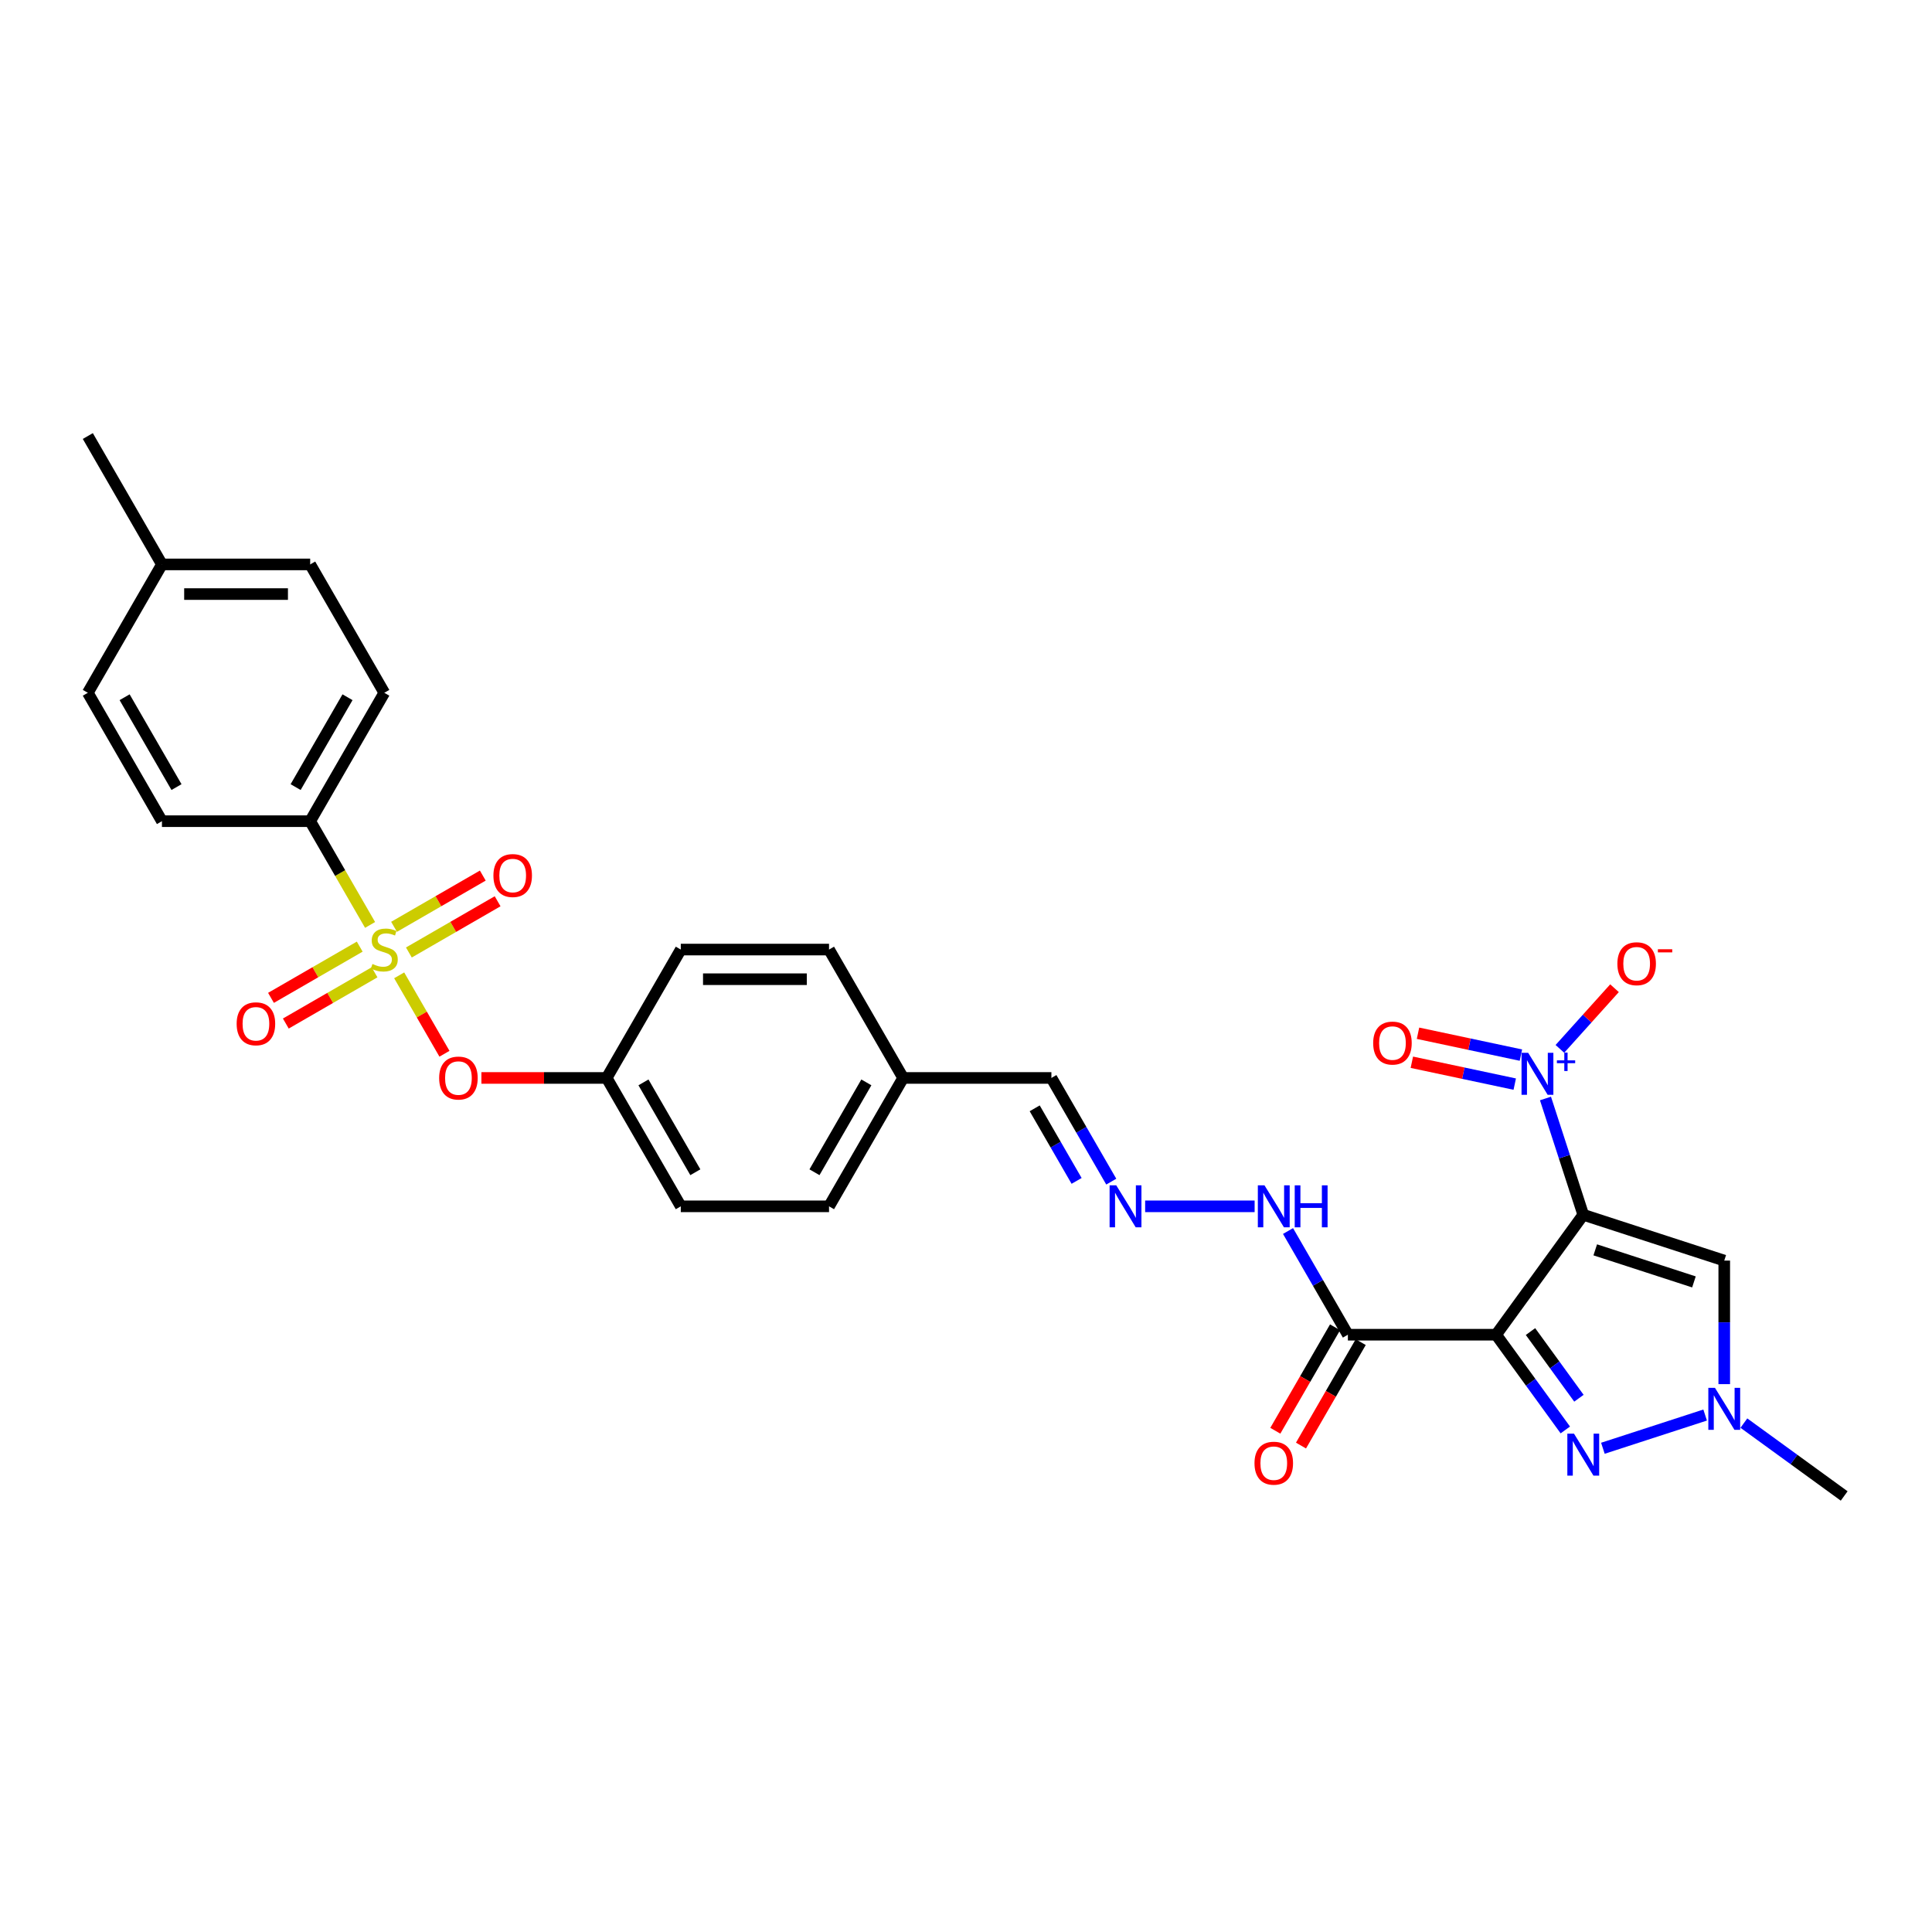 <?xml version='1.0' encoding='iso-8859-1'?>
<svg version='1.1' baseProfile='full'
              xmlns='http://www.w3.org/2000/svg'
                      xmlns:rdkit='http://www.rdkit.org/xml'
                      xmlns:xlink='http://www.w3.org/1999/xlink'
                  xml:space='preserve'
width='1000px' height='1000px' viewBox='0 0 1000 1000'>
<!-- END OF HEADER -->
<rect style='opacity:1.0;fill:#FFFFFF;stroke:none' width='1000' height='1000' x='0' y='0'> </rect>
<path class='bond-0' d='M 819.494,628.767 L 774.393,690.844' style='fill:none;fill-rule:evenodd;stroke:#000000;stroke-width:6px;stroke-linecap:butt;stroke-linejoin:miter;stroke-opacity:1' />
<path class='bond-2' d='M 819.494,628.767 L 809.716,598.672' style='fill:none;fill-rule:evenodd;stroke:#000000;stroke-width:6px;stroke-linecap:butt;stroke-linejoin:miter;stroke-opacity:1' />
<path class='bond-2' d='M 809.716,598.672 L 799.937,568.576' style='fill:none;fill-rule:evenodd;stroke:#0000FF;stroke-width:6px;stroke-linecap:butt;stroke-linejoin:miter;stroke-opacity:1' />
<path class='bond-4' d='M 819.494,628.767 L 892.469,652.478' style='fill:none;fill-rule:evenodd;stroke:#000000;stroke-width:6px;stroke-linecap:butt;stroke-linejoin:miter;stroke-opacity:1' />
<path class='bond-4' d='M 825.698,646.919 L 876.781,663.517' style='fill:none;fill-rule:evenodd;stroke:#000000;stroke-width:6px;stroke-linecap:butt;stroke-linejoin:miter;stroke-opacity:1' />
<path class='bond-3' d='M 774.393,690.844 L 792.3,715.49' style='fill:none;fill-rule:evenodd;stroke:#000000;stroke-width:6px;stroke-linecap:butt;stroke-linejoin:miter;stroke-opacity:1' />
<path class='bond-3' d='M 792.3,715.49 L 810.207,740.136' style='fill:none;fill-rule:evenodd;stroke:#0000FF;stroke-width:6px;stroke-linecap:butt;stroke-linejoin:miter;stroke-opacity:1' />
<path class='bond-3' d='M 792.181,689.217 L 804.715,706.47' style='fill:none;fill-rule:evenodd;stroke:#000000;stroke-width:6px;stroke-linecap:butt;stroke-linejoin:miter;stroke-opacity:1' />
<path class='bond-3' d='M 804.715,706.47 L 817.25,723.722' style='fill:none;fill-rule:evenodd;stroke:#0000FF;stroke-width:6px;stroke-linecap:butt;stroke-linejoin:miter;stroke-opacity:1' />
<path class='bond-6' d='M 774.393,690.844 L 697.663,690.844' style='fill:none;fill-rule:evenodd;stroke:#000000;stroke-width:6px;stroke-linecap:butt;stroke-linejoin:miter;stroke-opacity:1' />
<path class='bond-1' d='M 206.615,504.828 L 218.333,525.125' style='fill:none;fill-rule:evenodd;stroke:#CCCC00;stroke-width:6px;stroke-linecap:butt;stroke-linejoin:miter;stroke-opacity:1' />
<path class='bond-1' d='M 218.333,525.125 L 230.051,545.422' style='fill:none;fill-rule:evenodd;stroke:#FF0000;stroke-width:6px;stroke-linecap:butt;stroke-linejoin:miter;stroke-opacity:1' />
<path class='bond-8' d='M 191.553,478.74 L 176.051,451.891' style='fill:none;fill-rule:evenodd;stroke:#CCCC00;stroke-width:6px;stroke-linecap:butt;stroke-linejoin:miter;stroke-opacity:1' />
<path class='bond-8' d='M 176.051,451.891 L 160.55,425.042' style='fill:none;fill-rule:evenodd;stroke:#000000;stroke-width:6px;stroke-linecap:butt;stroke-linejoin:miter;stroke-opacity:1' />
<path class='bond-9' d='M 186.193,489.977 L 163.229,503.235' style='fill:none;fill-rule:evenodd;stroke:#CCCC00;stroke-width:6px;stroke-linecap:butt;stroke-linejoin:miter;stroke-opacity:1' />
<path class='bond-9' d='M 163.229,503.235 L 140.265,516.494' style='fill:none;fill-rule:evenodd;stroke:#FF0000;stroke-width:6px;stroke-linecap:butt;stroke-linejoin:miter;stroke-opacity:1' />
<path class='bond-9' d='M 193.866,503.267 L 170.902,516.526' style='fill:none;fill-rule:evenodd;stroke:#CCCC00;stroke-width:6px;stroke-linecap:butt;stroke-linejoin:miter;stroke-opacity:1' />
<path class='bond-9' d='M 170.902,516.526 L 147.938,529.784' style='fill:none;fill-rule:evenodd;stroke:#FF0000;stroke-width:6px;stroke-linecap:butt;stroke-linejoin:miter;stroke-opacity:1' />
<path class='bond-10' d='M 211.637,493.007 L 234.601,479.749' style='fill:none;fill-rule:evenodd;stroke:#CCCC00;stroke-width:6px;stroke-linecap:butt;stroke-linejoin:miter;stroke-opacity:1' />
<path class='bond-10' d='M 234.601,479.749 L 257.566,466.49' style='fill:none;fill-rule:evenodd;stroke:#FF0000;stroke-width:6px;stroke-linecap:butt;stroke-linejoin:miter;stroke-opacity:1' />
<path class='bond-10' d='M 203.964,479.717 L 226.928,466.459' style='fill:none;fill-rule:evenodd;stroke:#CCCC00;stroke-width:6px;stroke-linecap:butt;stroke-linejoin:miter;stroke-opacity:1' />
<path class='bond-10' d='M 226.928,466.459 L 249.893,453.2' style='fill:none;fill-rule:evenodd;stroke:#FF0000;stroke-width:6px;stroke-linecap:butt;stroke-linejoin:miter;stroke-opacity:1' />
<path class='bond-11' d='M 807.396,542.895 L 821.531,527.196' style='fill:none;fill-rule:evenodd;stroke:#0000FF;stroke-width:6px;stroke-linecap:butt;stroke-linejoin:miter;stroke-opacity:1' />
<path class='bond-11' d='M 821.531,527.196 L 835.667,511.497' style='fill:none;fill-rule:evenodd;stroke:#FF0000;stroke-width:6px;stroke-linecap:butt;stroke-linejoin:miter;stroke-opacity:1' />
<path class='bond-13' d='M 787.22,546.128 L 760.589,540.467' style='fill:none;fill-rule:evenodd;stroke:#0000FF;stroke-width:6px;stroke-linecap:butt;stroke-linejoin:miter;stroke-opacity:1' />
<path class='bond-13' d='M 760.589,540.467 L 733.959,534.807' style='fill:none;fill-rule:evenodd;stroke:#FF0000;stroke-width:6px;stroke-linecap:butt;stroke-linejoin:miter;stroke-opacity:1' />
<path class='bond-13' d='M 784.029,561.138 L 757.398,555.478' style='fill:none;fill-rule:evenodd;stroke:#0000FF;stroke-width:6px;stroke-linecap:butt;stroke-linejoin:miter;stroke-opacity:1' />
<path class='bond-13' d='M 757.398,555.478 L 730.768,549.817' style='fill:none;fill-rule:evenodd;stroke:#FF0000;stroke-width:6px;stroke-linecap:butt;stroke-linejoin:miter;stroke-opacity:1' />
<path class='bond-30' d='M 829.653,749.619 L 882.577,732.423' style='fill:none;fill-rule:evenodd;stroke:#0000FF;stroke-width:6px;stroke-linecap:butt;stroke-linejoin:miter;stroke-opacity:1' />
<path class='bond-5' d='M 892.469,652.478 L 892.469,684.452' style='fill:none;fill-rule:evenodd;stroke:#000000;stroke-width:6px;stroke-linecap:butt;stroke-linejoin:miter;stroke-opacity:1' />
<path class='bond-5' d='M 892.469,684.452 L 892.469,716.425' style='fill:none;fill-rule:evenodd;stroke:#0000FF;stroke-width:6px;stroke-linecap:butt;stroke-linejoin:miter;stroke-opacity:1' />
<path class='bond-26' d='M 902.628,736.59 L 928.587,755.45' style='fill:none;fill-rule:evenodd;stroke:#0000FF;stroke-width:6px;stroke-linecap:butt;stroke-linejoin:miter;stroke-opacity:1' />
<path class='bond-26' d='M 928.587,755.45 L 954.545,774.31' style='fill:none;fill-rule:evenodd;stroke:#000000;stroke-width:6px;stroke-linecap:butt;stroke-linejoin:miter;stroke-opacity:1' />
<path class='bond-14' d='M 697.663,690.844 L 682.171,664.01' style='fill:none;fill-rule:evenodd;stroke:#000000;stroke-width:6px;stroke-linecap:butt;stroke-linejoin:miter;stroke-opacity:1' />
<path class='bond-14' d='M 682.171,664.01 L 666.678,637.176' style='fill:none;fill-rule:evenodd;stroke:#0000FF;stroke-width:6px;stroke-linecap:butt;stroke-linejoin:miter;stroke-opacity:1' />
<path class='bond-15' d='M 691.018,687.007 L 675.561,713.779' style='fill:none;fill-rule:evenodd;stroke:#000000;stroke-width:6px;stroke-linecap:butt;stroke-linejoin:miter;stroke-opacity:1' />
<path class='bond-15' d='M 675.561,713.779 L 660.104,740.551' style='fill:none;fill-rule:evenodd;stroke:#FF0000;stroke-width:6px;stroke-linecap:butt;stroke-linejoin:miter;stroke-opacity:1' />
<path class='bond-15' d='M 704.308,694.68 L 688.851,721.452' style='fill:none;fill-rule:evenodd;stroke:#000000;stroke-width:6px;stroke-linecap:butt;stroke-linejoin:miter;stroke-opacity:1' />
<path class='bond-15' d='M 688.851,721.452 L 673.394,748.224' style='fill:none;fill-rule:evenodd;stroke:#FF0000;stroke-width:6px;stroke-linecap:butt;stroke-linejoin:miter;stroke-opacity:1' />
<path class='bond-7' d='M 249.174,557.943 L 281.592,557.943' style='fill:none;fill-rule:evenodd;stroke:#FF0000;stroke-width:6px;stroke-linecap:butt;stroke-linejoin:miter;stroke-opacity:1' />
<path class='bond-7' d='M 281.592,557.943 L 314.011,557.943' style='fill:none;fill-rule:evenodd;stroke:#000000;stroke-width:6px;stroke-linecap:butt;stroke-linejoin:miter;stroke-opacity:1' />
<path class='bond-16' d='M 160.55,425.042 L 198.915,358.591' style='fill:none;fill-rule:evenodd;stroke:#000000;stroke-width:6px;stroke-linecap:butt;stroke-linejoin:miter;stroke-opacity:1' />
<path class='bond-16' d='M 153.015,407.401 L 179.87,360.886' style='fill:none;fill-rule:evenodd;stroke:#000000;stroke-width:6px;stroke-linecap:butt;stroke-linejoin:miter;stroke-opacity:1' />
<path class='bond-17' d='M 160.55,425.042 L 83.82,425.042' style='fill:none;fill-rule:evenodd;stroke:#000000;stroke-width:6px;stroke-linecap:butt;stroke-linejoin:miter;stroke-opacity:1' />
<path class='bond-12' d='M 592.726,624.393 L 649.393,624.393' style='fill:none;fill-rule:evenodd;stroke:#0000FF;stroke-width:6px;stroke-linecap:butt;stroke-linejoin:miter;stroke-opacity:1' />
<path class='bond-19' d='M 575.187,611.61 L 559.695,584.776' style='fill:none;fill-rule:evenodd;stroke:#0000FF;stroke-width:6px;stroke-linecap:butt;stroke-linejoin:miter;stroke-opacity:1' />
<path class='bond-19' d='M 559.695,584.776 L 544.202,557.943' style='fill:none;fill-rule:evenodd;stroke:#000000;stroke-width:6px;stroke-linecap:butt;stroke-linejoin:miter;stroke-opacity:1' />
<path class='bond-19' d='M 557.249,611.233 L 546.404,592.449' style='fill:none;fill-rule:evenodd;stroke:#0000FF;stroke-width:6px;stroke-linecap:butt;stroke-linejoin:miter;stroke-opacity:1' />
<path class='bond-19' d='M 546.404,592.449 L 535.56,573.666' style='fill:none;fill-rule:evenodd;stroke:#000000;stroke-width:6px;stroke-linecap:butt;stroke-linejoin:miter;stroke-opacity:1' />
<path class='bond-22' d='M 198.915,358.591 L 160.55,292.141' style='fill:none;fill-rule:evenodd;stroke:#000000;stroke-width:6px;stroke-linecap:butt;stroke-linejoin:miter;stroke-opacity:1' />
<path class='bond-21' d='M 83.82,425.042 L 45.455,358.591' style='fill:none;fill-rule:evenodd;stroke:#000000;stroke-width:6px;stroke-linecap:butt;stroke-linejoin:miter;stroke-opacity:1' />
<path class='bond-21' d='M 91.355,407.401 L 64.499,360.886' style='fill:none;fill-rule:evenodd;stroke:#000000;stroke-width:6px;stroke-linecap:butt;stroke-linejoin:miter;stroke-opacity:1' />
<path class='bond-18' d='M 314.011,557.943 L 352.376,624.393' style='fill:none;fill-rule:evenodd;stroke:#000000;stroke-width:6px;stroke-linecap:butt;stroke-linejoin:miter;stroke-opacity:1' />
<path class='bond-18' d='M 333.056,560.237 L 359.911,606.752' style='fill:none;fill-rule:evenodd;stroke:#000000;stroke-width:6px;stroke-linecap:butt;stroke-linejoin:miter;stroke-opacity:1' />
<path class='bond-31' d='M 314.011,557.943 L 352.376,491.492' style='fill:none;fill-rule:evenodd;stroke:#000000;stroke-width:6px;stroke-linecap:butt;stroke-linejoin:miter;stroke-opacity:1' />
<path class='bond-20' d='M 544.202,557.943 L 467.472,557.943' style='fill:none;fill-rule:evenodd;stroke:#000000;stroke-width:6px;stroke-linecap:butt;stroke-linejoin:miter;stroke-opacity:1' />
<path class='bond-27' d='M 467.472,557.943 L 429.107,491.492' style='fill:none;fill-rule:evenodd;stroke:#000000;stroke-width:6px;stroke-linecap:butt;stroke-linejoin:miter;stroke-opacity:1' />
<path class='bond-28' d='M 467.472,557.943 L 429.107,624.393' style='fill:none;fill-rule:evenodd;stroke:#000000;stroke-width:6px;stroke-linecap:butt;stroke-linejoin:miter;stroke-opacity:1' />
<path class='bond-28' d='M 448.427,560.237 L 421.571,606.752' style='fill:none;fill-rule:evenodd;stroke:#000000;stroke-width:6px;stroke-linecap:butt;stroke-linejoin:miter;stroke-opacity:1' />
<path class='bond-23' d='M 45.455,358.591 L 83.82,292.141' style='fill:none;fill-rule:evenodd;stroke:#000000;stroke-width:6px;stroke-linecap:butt;stroke-linejoin:miter;stroke-opacity:1' />
<path class='bond-32' d='M 160.55,292.141 L 83.82,292.141' style='fill:none;fill-rule:evenodd;stroke:#000000;stroke-width:6px;stroke-linecap:butt;stroke-linejoin:miter;stroke-opacity:1' />
<path class='bond-32' d='M 149.041,307.487 L 95.329,307.487' style='fill:none;fill-rule:evenodd;stroke:#000000;stroke-width:6px;stroke-linecap:butt;stroke-linejoin:miter;stroke-opacity:1' />
<path class='bond-29' d='M 83.82,292.141 L 45.455,225.69' style='fill:none;fill-rule:evenodd;stroke:#000000;stroke-width:6px;stroke-linecap:butt;stroke-linejoin:miter;stroke-opacity:1' />
<path class='bond-24' d='M 352.376,491.492 L 429.107,491.492' style='fill:none;fill-rule:evenodd;stroke:#000000;stroke-width:6px;stroke-linecap:butt;stroke-linejoin:miter;stroke-opacity:1' />
<path class='bond-24' d='M 363.886,506.838 L 417.597,506.838' style='fill:none;fill-rule:evenodd;stroke:#000000;stroke-width:6px;stroke-linecap:butt;stroke-linejoin:miter;stroke-opacity:1' />
<path class='bond-25' d='M 352.376,624.393 L 429.107,624.393' style='fill:none;fill-rule:evenodd;stroke:#000000;stroke-width:6px;stroke-linecap:butt;stroke-linejoin:miter;stroke-opacity:1' />
<path  class='atom-2' d='M 192.777 498.95
Q 193.022 499.042, 194.035 499.472
Q 195.048 499.902, 196.153 500.178
Q 197.289 500.424, 198.394 500.424
Q 200.45 500.424, 201.647 499.441
Q 202.844 498.429, 202.844 496.679
Q 202.844 495.482, 202.23 494.746
Q 201.647 494.009, 200.726 493.61
Q 199.805 493.211, 198.271 492.751
Q 196.337 492.167, 195.171 491.615
Q 194.035 491.062, 193.207 489.896
Q 192.409 488.73, 192.409 486.766
Q 192.409 484.034, 194.25 482.346
Q 196.122 480.658, 199.805 480.658
Q 202.322 480.658, 205.177 481.855
L 204.471 484.218
Q 201.862 483.144, 199.897 483.144
Q 197.78 483.144, 196.613 484.034
Q 195.447 484.893, 195.478 486.397
Q 195.478 487.564, 196.061 488.269
Q 196.675 488.975, 197.534 489.374
Q 198.424 489.773, 199.897 490.234
Q 201.862 490.848, 203.028 491.461
Q 204.194 492.075, 205.023 493.334
Q 205.882 494.561, 205.882 496.679
Q 205.882 499.687, 203.857 501.314
Q 201.862 502.91, 198.516 502.91
Q 196.583 502.91, 195.11 502.48
Q 193.667 502.081, 191.948 501.375
L 192.777 498.95
' fill='#CCCC00'/>
<path  class='atom-3' d='M 790.98 544.927
L 798.101 556.437
Q 798.806 557.573, 799.942 559.629
Q 801.078 561.685, 801.139 561.808
L 801.139 544.927
L 804.024 544.927
L 804.024 566.657
L 801.047 566.657
L 793.405 554.074
Q 792.515 552.6, 791.563 550.912
Q 790.642 549.224, 790.366 548.703
L 790.366 566.657
L 787.542 566.657
L 787.542 544.927
L 790.98 544.927
' fill='#0000FF'/>
<path  class='atom-3' d='M 805.847 548.844
L 809.676 548.844
L 809.676 544.813
L 811.377 544.813
L 811.377 548.844
L 815.307 548.844
L 815.307 550.303
L 811.377 550.303
L 811.377 554.354
L 809.676 554.354
L 809.676 550.303
L 805.847 550.303
L 805.847 548.844
' fill='#0000FF'/>
<path  class='atom-4' d='M 814.691 742.055
L 821.812 753.564
Q 822.517 754.7, 823.653 756.756
Q 824.789 758.813, 824.85 758.935
L 824.85 742.055
L 827.735 742.055
L 827.735 763.785
L 824.758 763.785
L 817.116 751.201
Q 816.226 749.728, 815.274 748.04
Q 814.353 746.352, 814.077 745.83
L 814.077 763.785
L 811.253 763.785
L 811.253 742.055
L 814.691 742.055
' fill='#0000FF'/>
<path  class='atom-6' d='M 887.666 718.344
L 894.787 729.853
Q 895.492 730.989, 896.628 733.045
Q 897.764 735.102, 897.825 735.224
L 897.825 718.344
L 900.71 718.344
L 900.71 740.074
L 897.733 740.074
L 890.091 727.49
Q 889.201 726.017, 888.249 724.329
Q 887.328 722.641, 887.052 722.119
L 887.052 740.074
L 884.228 740.074
L 884.228 718.344
L 887.666 718.344
' fill='#0000FF'/>
<path  class='atom-8' d='M 227.306 558.004
Q 227.306 552.786, 229.884 549.871
Q 232.462 546.955, 237.281 546.955
Q 242.099 546.955, 244.677 549.871
Q 247.255 552.786, 247.255 558.004
Q 247.255 563.283, 244.647 566.291
Q 242.038 569.268, 237.281 569.268
Q 232.493 569.268, 229.884 566.291
Q 227.306 563.314, 227.306 558.004
M 237.281 566.813
Q 240.595 566.813, 242.375 564.603
Q 244.186 562.362, 244.186 558.004
Q 244.186 553.738, 242.375 551.589
Q 240.595 549.41, 237.281 549.41
Q 233.966 549.41, 232.155 551.559
Q 230.375 553.707, 230.375 558.004
Q 230.375 562.393, 232.155 564.603
Q 233.966 566.813, 237.281 566.813
' fill='#FF0000'/>
<path  class='atom-10' d='M 122.49 529.919
Q 122.49 524.701, 125.068 521.785
Q 127.646 518.87, 132.465 518.87
Q 137.284 518.87, 139.862 521.785
Q 142.44 524.701, 142.44 529.919
Q 142.44 535.198, 139.831 538.206
Q 137.222 541.183, 132.465 541.183
Q 127.677 541.183, 125.068 538.206
Q 122.49 535.228, 122.49 529.919
M 132.465 538.727
Q 135.78 538.727, 137.56 536.518
Q 139.371 534.277, 139.371 529.919
Q 139.371 525.653, 137.56 523.504
Q 135.78 521.325, 132.465 521.325
Q 129.15 521.325, 127.339 523.473
Q 125.559 525.622, 125.559 529.919
Q 125.559 534.308, 127.339 536.518
Q 129.15 538.727, 132.465 538.727
' fill='#FF0000'/>
<path  class='atom-11' d='M 255.391 453.188
Q 255.391 447.971, 257.969 445.055
Q 260.547 442.139, 265.366 442.139
Q 270.184 442.139, 272.763 445.055
Q 275.341 447.971, 275.341 453.188
Q 275.341 458.467, 272.732 461.475
Q 270.123 464.452, 265.366 464.452
Q 260.578 464.452, 257.969 461.475
Q 255.391 458.498, 255.391 453.188
M 265.366 461.997
Q 268.681 461.997, 270.461 459.787
Q 272.272 457.547, 272.272 453.188
Q 272.272 448.922, 270.461 446.774
Q 268.681 444.595, 265.366 444.595
Q 262.051 444.595, 260.24 446.743
Q 258.46 448.891, 258.46 453.188
Q 258.46 457.577, 260.24 459.787
Q 262.051 461.997, 265.366 461.997
' fill='#FF0000'/>
<path  class='atom-12' d='M 837.151 498.832
Q 837.151 493.614, 839.729 490.699
Q 842.307 487.783, 847.126 487.783
Q 851.945 487.783, 854.523 490.699
Q 857.101 493.614, 857.101 498.832
Q 857.101 504.111, 854.492 507.119
Q 851.883 510.096, 847.126 510.096
Q 842.338 510.096, 839.729 507.119
Q 837.151 504.142, 837.151 498.832
M 847.126 507.641
Q 850.441 507.641, 852.221 505.431
Q 854.032 503.19, 854.032 498.832
Q 854.032 494.566, 852.221 492.417
Q 850.441 490.238, 847.126 490.238
Q 843.811 490.238, 842 492.387
Q 840.22 494.535, 840.22 498.832
Q 840.22 503.221, 842 505.431
Q 843.811 507.641, 847.126 507.641
' fill='#FF0000'/>
<path  class='atom-12' d='M 858.114 491.33
L 865.548 491.33
L 865.548 492.95
L 858.114 492.95
L 858.114 491.33
' fill='#FF0000'/>
<path  class='atom-13' d='M 577.764 613.528
L 584.885 625.038
Q 585.591 626.173, 586.726 628.23
Q 587.862 630.286, 587.923 630.409
L 587.923 613.528
L 590.808 613.528
L 590.808 635.258
L 587.831 635.258
L 580.189 622.674
Q 579.299 621.201, 578.347 619.513
Q 577.426 617.825, 577.15 617.303
L 577.15 635.258
L 574.326 635.258
L 574.326 613.528
L 577.764 613.528
' fill='#0000FF'/>
<path  class='atom-14' d='M 710.755 539.901
Q 710.755 534.683, 713.333 531.767
Q 715.911 528.851, 720.73 528.851
Q 725.548 528.851, 728.126 531.767
Q 730.705 534.683, 730.705 539.901
Q 730.705 545.18, 728.096 548.188
Q 725.487 551.165, 720.73 551.165
Q 715.942 551.165, 713.333 548.188
Q 710.755 545.21, 710.755 539.901
M 720.73 548.709
Q 724.044 548.709, 725.825 546.499
Q 727.635 544.259, 727.635 539.901
Q 727.635 535.634, 725.825 533.486
Q 724.044 531.307, 720.73 531.307
Q 717.415 531.307, 715.604 533.455
Q 713.824 535.604, 713.824 539.901
Q 713.824 544.29, 715.604 546.499
Q 717.415 548.709, 720.73 548.709
' fill='#FF0000'/>
<path  class='atom-15' d='M 654.494 613.528
L 661.615 625.038
Q 662.321 626.173, 663.457 628.23
Q 664.592 630.286, 664.654 630.409
L 664.654 613.528
L 667.539 613.528
L 667.539 635.258
L 664.561 635.258
L 656.919 622.674
Q 656.029 621.201, 655.078 619.513
Q 654.157 617.825, 653.881 617.303
L 653.881 635.258
L 651.057 635.258
L 651.057 613.528
L 654.494 613.528
' fill='#0000FF'/>
<path  class='atom-15' d='M 670.147 613.528
L 673.094 613.528
L 673.094 622.766
L 684.204 622.766
L 684.204 613.528
L 687.151 613.528
L 687.151 635.258
L 684.204 635.258
L 684.204 625.222
L 673.094 625.222
L 673.094 635.258
L 670.147 635.258
L 670.147 613.528
' fill='#0000FF'/>
<path  class='atom-16' d='M 649.323 757.355
Q 649.323 752.138, 651.901 749.222
Q 654.479 746.306, 659.298 746.306
Q 664.116 746.306, 666.695 749.222
Q 669.273 752.138, 669.273 757.355
Q 669.273 762.634, 666.664 765.642
Q 664.055 768.619, 659.298 768.619
Q 654.51 768.619, 651.901 765.642
Q 649.323 762.665, 649.323 757.355
M 659.298 766.164
Q 662.612 766.164, 664.393 763.954
Q 666.203 761.714, 666.203 757.355
Q 666.203 753.089, 664.393 750.941
Q 662.612 748.762, 659.298 748.762
Q 655.983 748.762, 654.172 750.91
Q 652.392 753.059, 652.392 757.355
Q 652.392 761.744, 654.172 763.954
Q 655.983 766.164, 659.298 766.164
' fill='#FF0000'/>
</svg>
